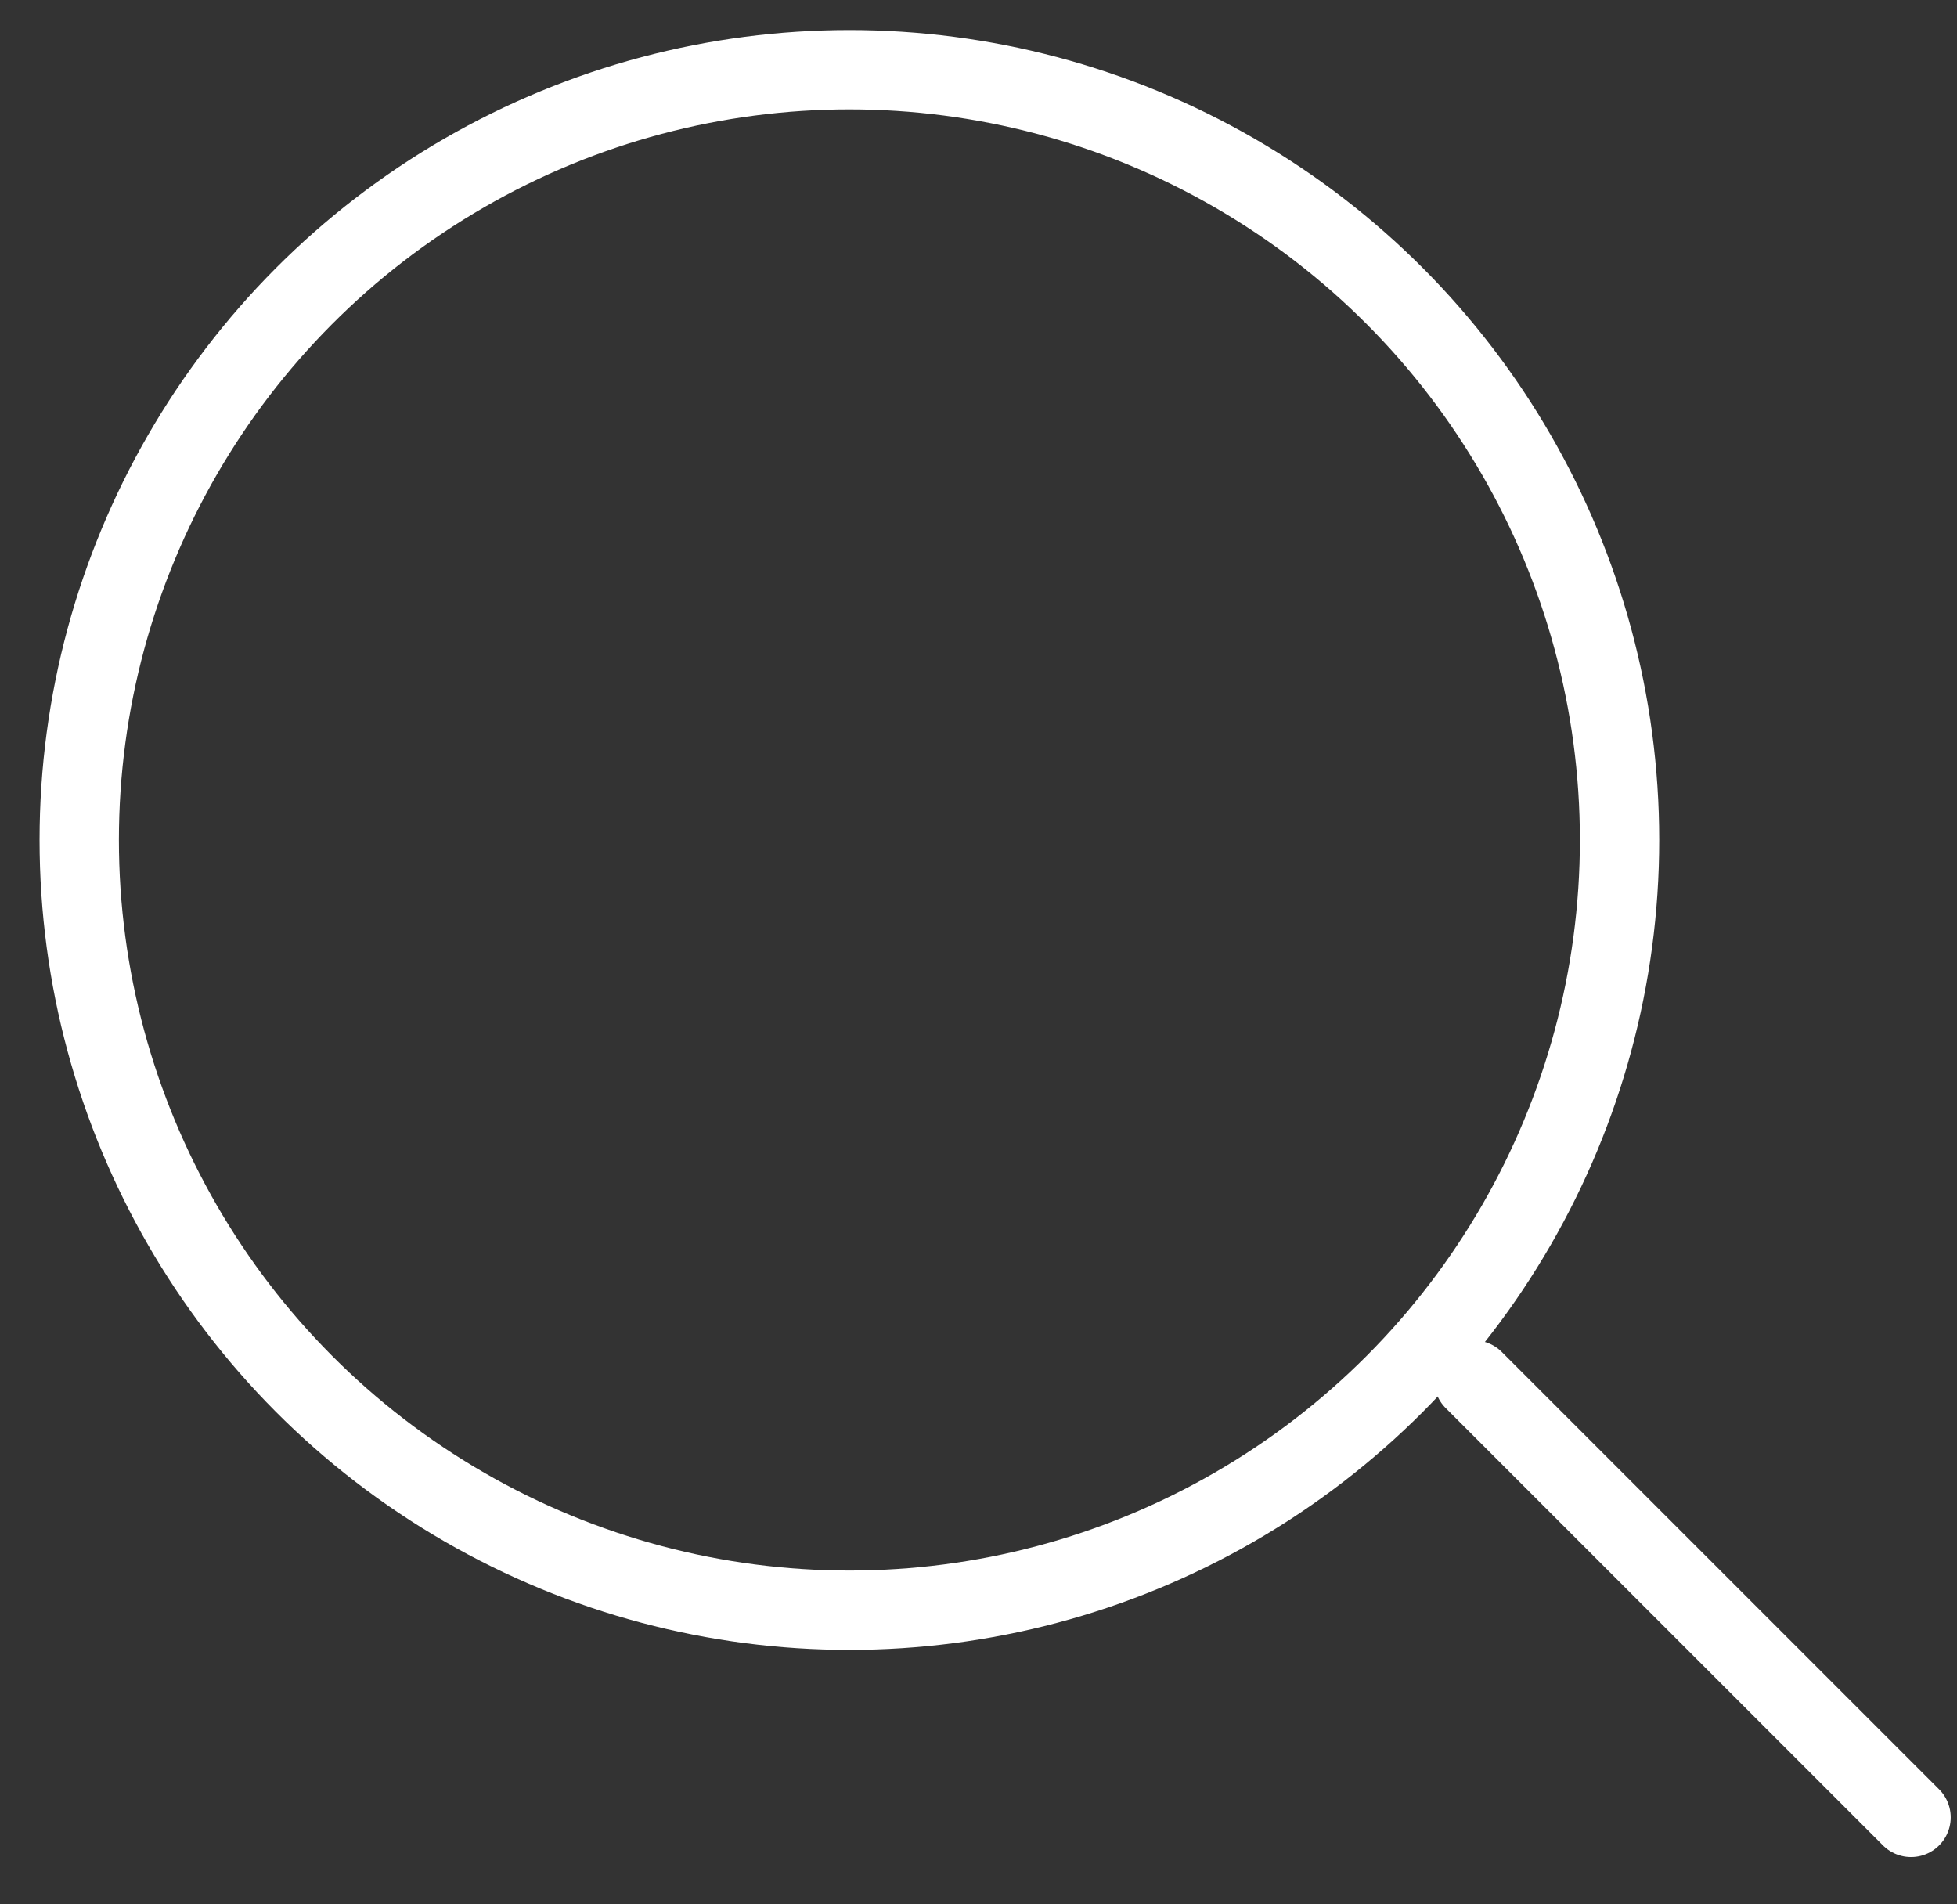 <svg width="37" height="36" viewBox="0 0 37 36" fill="none" xmlns="http://www.w3.org/2000/svg">
<rect x="0" y="0" width="37" height="36" fill="#333333" stroke="none"/>
<line x1="27.863" y1="26.088" x2="36.131" y2="34.356" stroke="white" stroke-width="1.5" stroke-linecap="round"/>
<circle cx="16.059" cy="15.879" r="14.561" stroke="white" stroke-width="1.5"/>
</svg>
